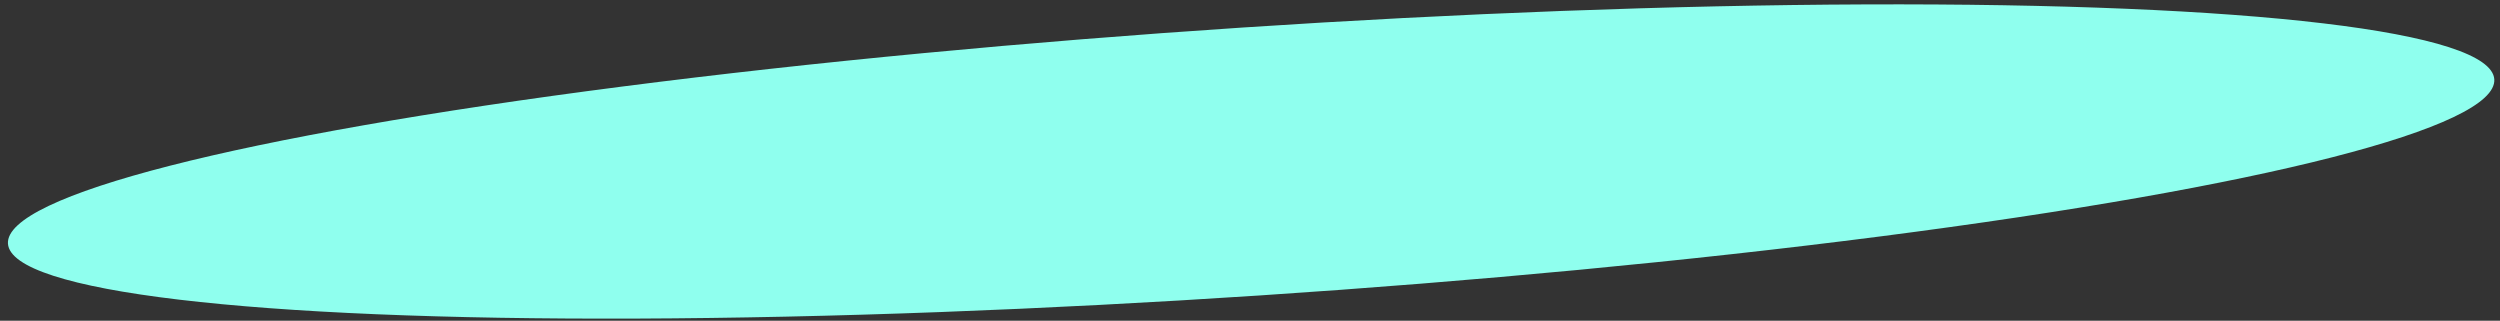 <?xml version="1.0" encoding="UTF-8"?> <svg xmlns="http://www.w3.org/2000/svg" width="304" height="39" viewBox="0 0 304 39" fill="none"><rect x="0" y="0" width="304" height="39" fill="#333333" stroke="none"/> <ellipse cx="152.137" cy="19.638" rx="151.5" ry="16.323" transform="rotate(-3.782 152.137 19.638)" fill="#8FFFEE"></ellipse> </svg> 